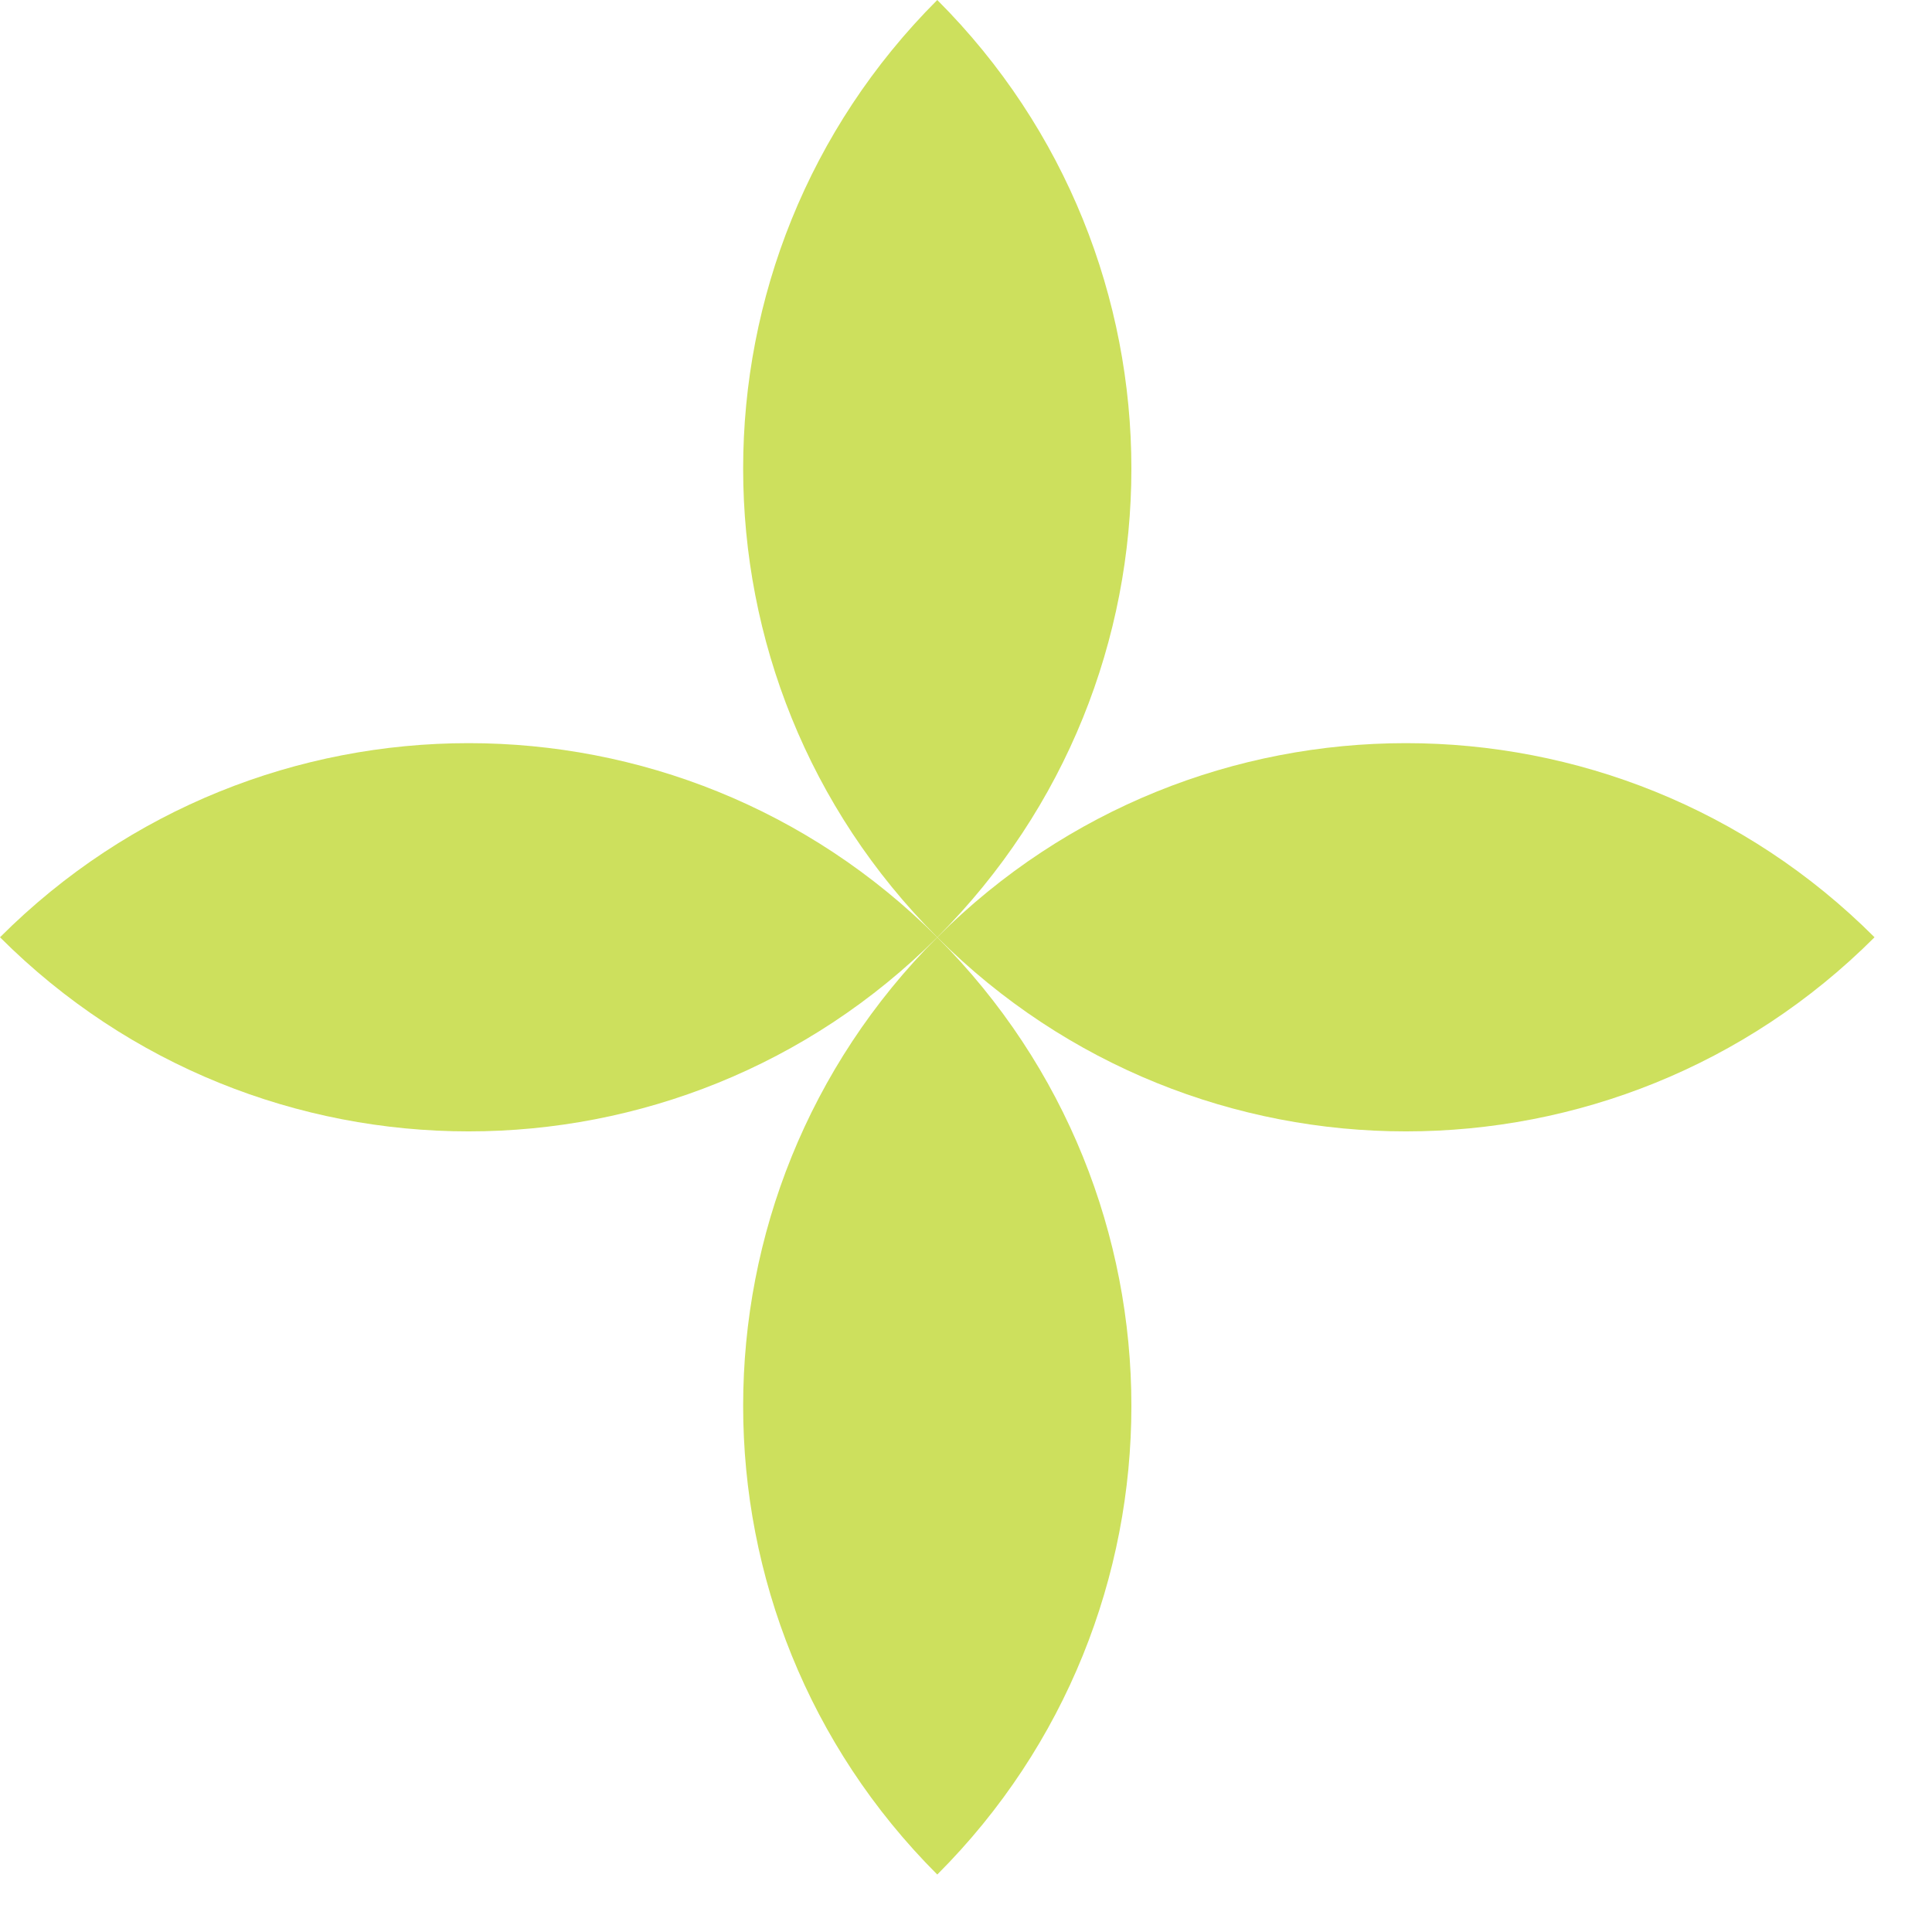 <?xml version="1.0" encoding="UTF-8"?> <svg xmlns="http://www.w3.org/2000/svg" width="31" height="31" viewBox="0 0 31 31" fill="none"><path d="M15.039 0C19.192 4.153 19.192 10.886 15.039 15.039C10.886 10.886 10.886 4.153 15.039 0Z" fill="#CDE05D"></path><path d="M15.039 15.039C19.192 19.192 19.192 25.925 15.039 30.078C10.886 25.925 10.886 19.192 15.039 15.039Z" fill="#CDE05D"></path><path d="M30.078 15.039C25.925 19.192 19.192 19.192 15.039 15.039C19.192 10.886 25.925 10.886 30.078 15.039Z" fill="#CDE05D"></path><path d="M15.039 15.039C10.886 19.192 4.153 19.192 0 15.039C4.153 10.886 10.886 10.886 15.039 15.039Z" fill="#CDE05D"></path></svg> 